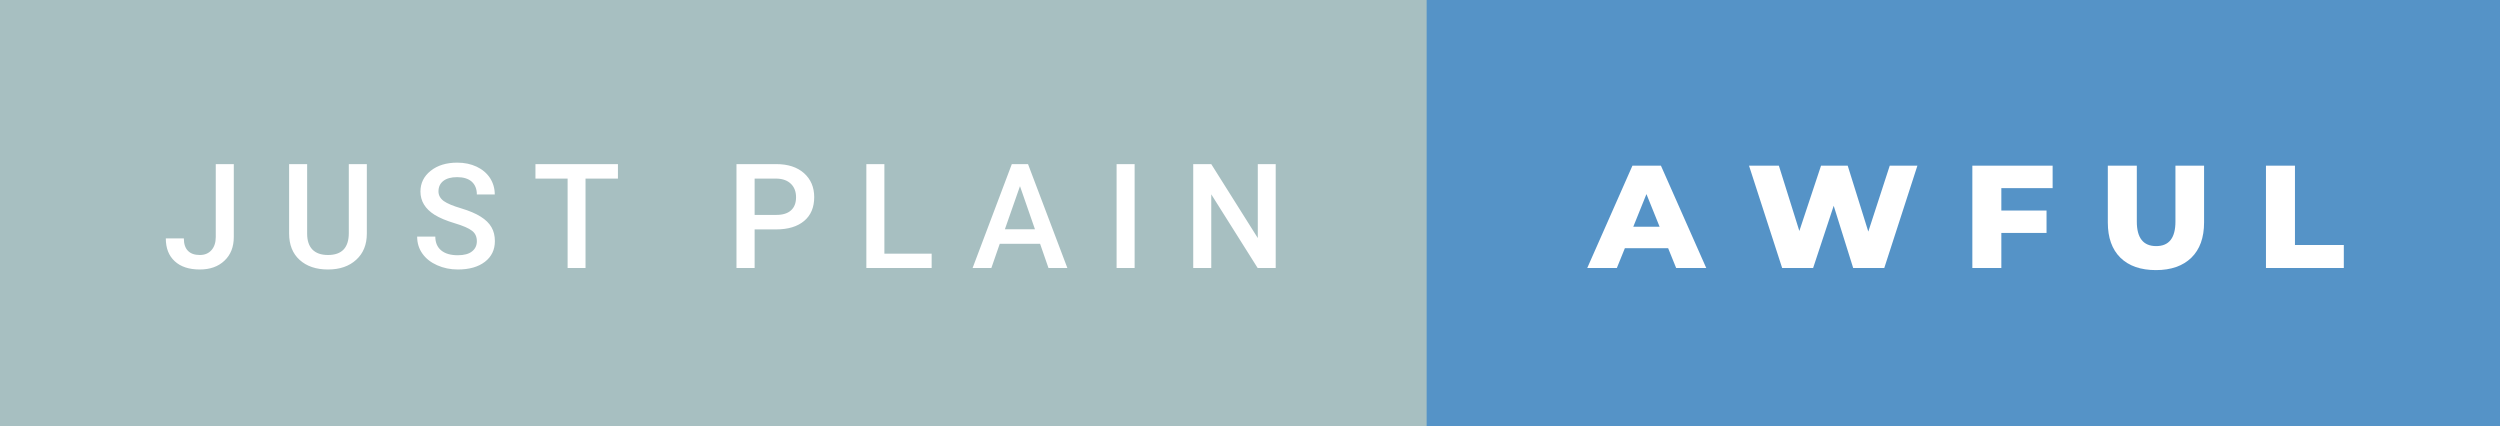 <svg xmlns="http://www.w3.org/2000/svg" width="205.2" height="35" viewBox="0 0 205.2 35"><rect x="0" y="0" width="205.2" height="35" fill="#333333" stroke="none"/><rect class="svg__rect" x="0" y="0" width="119.1" height="35" fill="#A7BFC1"/><rect class="svg__rect" x="117.1" y="0" width="88.1" height="35" fill="#5593C7"/><path class="svg__text" d="M13.61 19.57L13.61 19.57L15.09 19.57Q15.09 20.25 15.43 20.59Q15.76 20.93 16.40 20.93L16.40 20.93Q17.00 20.93 17.35 20.54Q17.71 20.14 17.71 19.45L17.71 19.45L17.71 13.47L19.19 13.47L19.19 19.45Q19.19 20.68 18.42 21.40Q17.66 22.12 16.40 22.12L16.40 22.12Q15.07 22.12 14.34 21.44Q13.61 20.77 13.61 19.57ZM23.73 19.16L23.73 19.16L23.73 13.47L25.21 13.47L25.21 19.18Q25.21 20.03 25.64 20.48Q26.08 20.93 26.92 20.93L26.92 20.93Q28.63 20.93 28.63 19.13L28.63 19.13L28.63 13.47L30.11 13.47L30.11 19.17Q30.11 20.53 29.24 21.32Q28.37 22.12 26.92 22.12L26.92 22.12Q25.46 22.12 24.59 21.33Q23.73 20.55 23.73 19.16ZM34.24 19.42L34.24 19.42L35.73 19.42Q35.73 20.15 36.21 20.55Q36.69 20.95 37.58 20.95L37.58 20.95Q38.36 20.95 38.75 20.63Q39.14 20.32 39.14 19.80L39.14 19.80Q39.14 19.24 38.74 18.94Q38.35 18.63 37.31 18.32Q36.28 18.01 35.67 17.63L35.67 17.63Q34.51 16.90 34.51 15.72L34.51 15.72Q34.51 14.69 35.35 14.02Q36.19 13.35 37.53 13.35L37.53 13.35Q38.42 13.35 39.12 13.68Q39.82 14.01 40.22 14.61Q40.61 15.22 40.61 15.96L40.61 15.96L39.14 15.96Q39.14 15.29 38.72 14.91Q38.30 14.54 37.52 14.54L37.52 14.54Q36.79 14.54 36.39 14.85Q35.99 15.16 35.99 15.71L35.99 15.71Q35.99 16.18 36.42 16.50Q36.86 16.81 37.85 17.10Q38.85 17.40 39.45 17.78Q40.06 18.16 40.34 18.65Q40.62 19.13 40.62 19.79L40.62 19.79Q40.62 20.86 39.80 21.49Q38.98 22.12 37.58 22.12L37.58 22.12Q36.66 22.12 35.88 21.77Q35.11 21.43 34.68 20.83Q34.24 20.22 34.24 19.42ZM46.59 14.66L43.95 14.66L43.95 13.47L50.72 13.47L50.72 14.66L48.06 14.66L48.06 22L46.59 22L46.59 14.66ZM61.94 22L60.45 22L60.45 13.47L63.72 13.47Q65.15 13.47 65.99 14.21Q66.83 14.96 66.83 16.18L66.83 16.18Q66.83 17.44 66.01 18.13Q65.18 18.83 63.70 18.83L63.70 18.83L61.94 18.83L61.94 22ZM61.94 14.66L61.94 17.64L63.72 17.64Q64.51 17.64 64.92 17.27Q65.34 16.90 65.34 16.19L65.34 16.19Q65.34 15.50 64.92 15.09Q64.50 14.68 63.76 14.66L63.76 14.66L61.94 14.66ZM76.47 22L71.11 22L71.11 13.47L72.59 13.47L72.59 20.82L76.47 20.82L76.47 22ZM81.37 22L79.83 22L83.05 13.47L84.38 13.47L87.61 22L86.06 22L85.37 20.01L82.06 20.01L81.37 22ZM83.72 15.28L82.48 18.82L84.95 18.82L83.72 15.28ZM93.13 22L91.65 22L91.65 13.47L93.13 13.47L93.13 22ZM99.42 22L97.94 22L97.94 13.47L99.42 13.47L103.24 19.54L103.24 13.47L104.71 13.47L104.71 22L103.23 22L99.42 15.95L99.42 22Z" fill="#FFFFFF"/><path class="svg__text" d="M132.71 22L130.28 22L133.99 13.60L136.33 13.60L140.05 22L137.58 22L136.92 20.37L133.37 20.37L132.71 22ZM135.14 15.93L134.06 18.61L136.22 18.61L135.14 15.93ZM146.28 22L143.56 13.60L146.01 13.60L147.69 18.96L149.47 13.60L151.66 13.60L153.35 19.01L155.11 13.60L157.38 13.60L154.66 22L152.11 22L150.51 16.89L148.82 22L146.28 22ZM164.27 22L161.89 22L161.89 13.60L168.48 13.60L168.48 15.44L164.27 15.44L164.27 17.28L167.98 17.28L167.98 19.12L164.27 19.12L164.27 22ZM173.01 18.26L173.01 18.26L173.01 13.60L175.39 13.60L175.39 18.19Q175.39 20.20 176.98 20.20L176.98 20.20Q178.56 20.20 178.56 18.19L178.56 18.19L178.56 13.60L180.91 13.60L180.91 18.26Q180.91 20.13 179.87 21.15Q178.82 22.17 176.96 22.17L176.96 22.17Q175.08 22.17 174.04 21.15Q173.01 20.13 173.01 18.26ZM192.38 22L185.99 22L185.99 13.60L188.37 13.60L188.37 20.11L192.38 20.11L192.38 22Z" fill="#FFFFFF" x="130.1"/></svg>